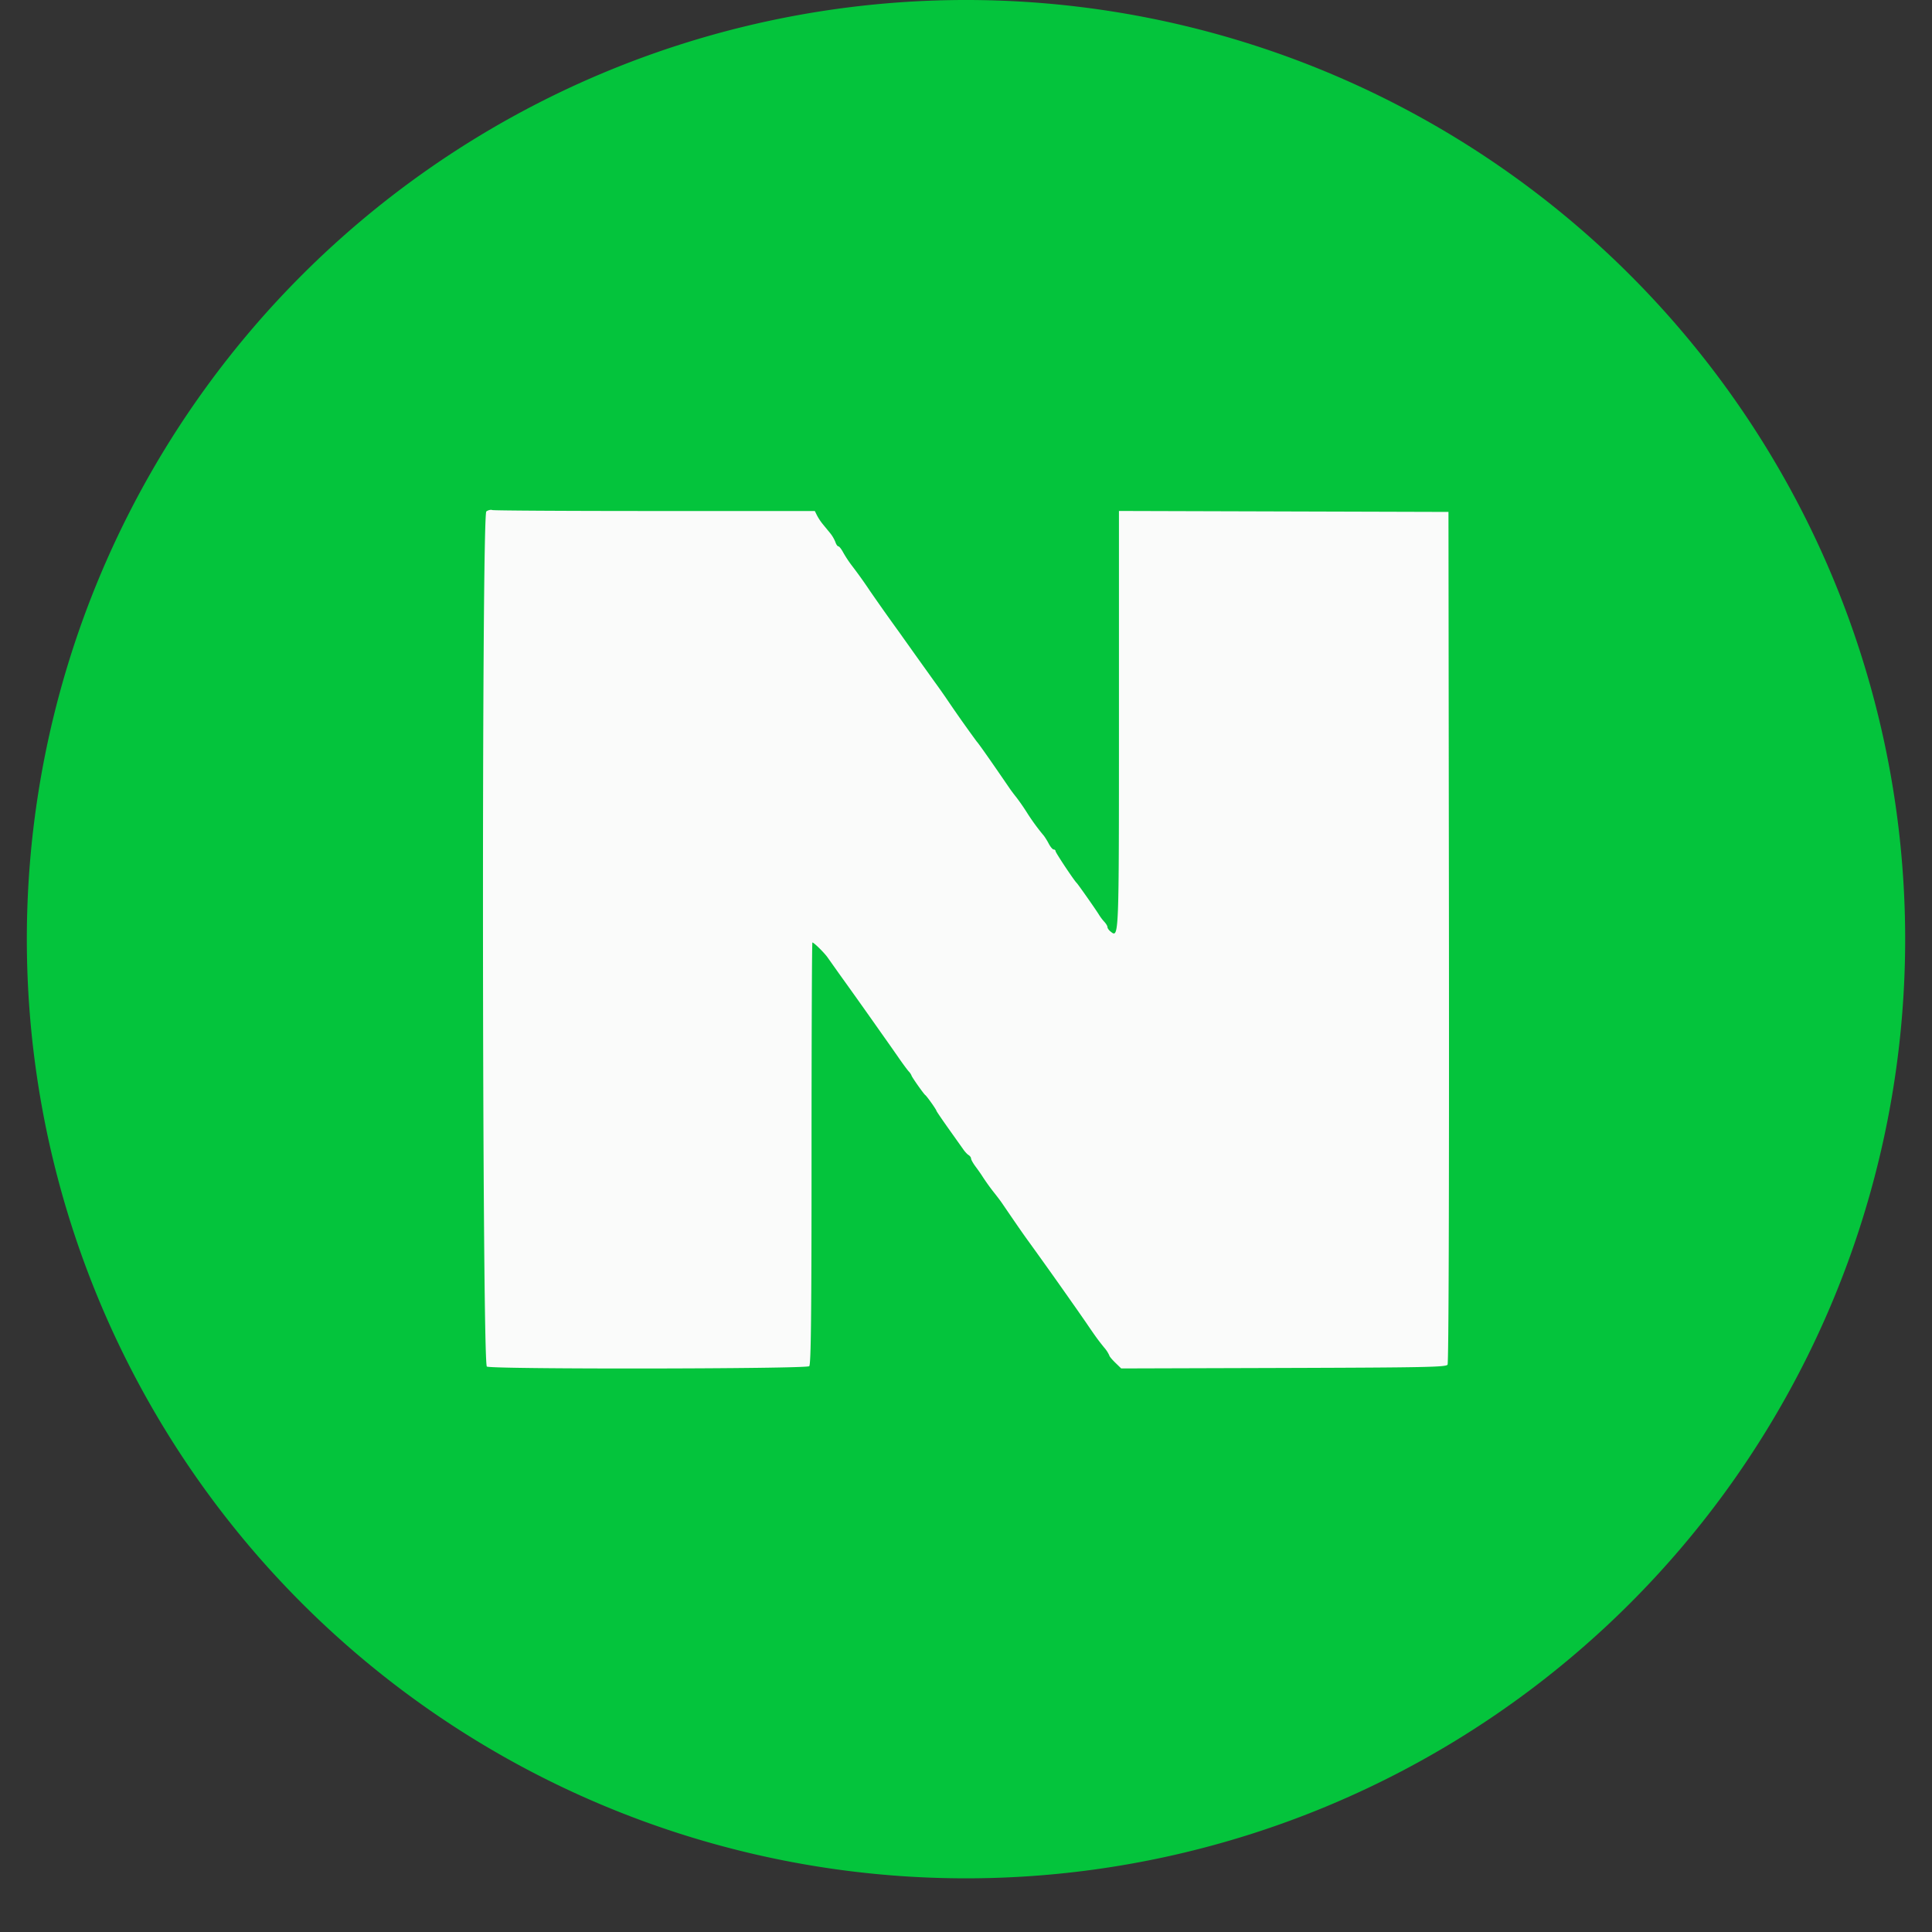 <?xml version="1.0" standalone="no"?><!DOCTYPE svg PUBLIC "-//W3C//DTD SVG 1.1//EN" "http://www.w3.org/Graphics/SVG/1.1/DTD/svg11.dtd"><svg t="1716875572868" class="icon" viewBox="0 0 1024 1024" version="1.1" xmlns="http://www.w3.org/2000/svg" p-id="6907" width="64" height="64" xmlns:xlink="http://www.w3.org/1999/xlink"><rect x="0" y="0" width="1024" height="1024" fill="#333333" stroke="none"/><path d="M512 497.778m-497.778 0a497.778 497.778 0 1 0 995.556 0 497.778 497.778 0 1 0-995.556 0Z" fill="#04C43C" p-id="6908"></path><path d="M257.764 271.076c-2.56 1.792-2.247 451.698 0.284 453.234 2.418 1.508 169.33 1.28 170.866-0.199 0.939-0.91 1.223-27.307 1.223-112.868 0-61.44 0.199-111.701 0.455-111.701 0.796 0 6.258 5.376 8.021 7.879l6.286 8.875a3461.404 3461.404 0 0 1 22.414 31.545c2.816 3.954 6.827 9.671 8.932 12.715 2.105 3.044 4.523 6.315 5.348 7.253a7.68 7.68 0 0 1 1.508 2.19c0 0.626 6.428 9.756 7.31 10.411 0.853 0.597 5.916 7.765 5.916 8.334 0 0.228 2.788 4.324 6.172 9.102l7.879 11.093c0.939 1.394 2.276 2.844 2.987 3.271 0.711 0.427 1.308 1.252 1.308 1.82 0 0.569 1.024 2.418 2.276 4.124 1.28 1.707 2.759 3.812 3.328 4.693 2.19 3.413 4.551 6.713 7.083 9.87 1.138 1.451 2.276 2.93 3.356 4.437 10.069 14.734 11.52 16.811 15.531 22.329a2589.924 2589.924 0 0 1 22.642 31.858c1.536 2.133 4.551 6.514 6.77 9.7 5.262 7.737 6.258 9.074 9.529 13.141a16.782 16.782 0 0 1 2.788 4.267c0 0.427 1.422 2.133 3.157 3.812l3.129 3.044 86.016-0.256c75.122-0.228 86.101-0.455 86.955-1.735 0.597-0.91 0.853-85.845 0.74-226.731l-0.256-225.252-87.324-0.256-87.324-0.256v110.222c0 117.049 0.028 116.281-4.466 112.668-0.91-0.711-1.621-1.764-1.621-2.332 0-0.569-0.768-1.849-1.707-2.844a25.657 25.657 0 0 1-2.788-3.698c-1.365-2.304-11.093-16.156-11.804-16.839-1.394-1.28-11.207-16.071-11.207-16.839 0-0.512-0.455-0.91-0.996-0.91-0.569 0-1.735-1.394-2.645-3.129a34.446 34.446 0 0 0-2.56-4.153 113.152 113.152 0 0 1-9.074-12.43 113.778 113.778 0 0 0-5.547-7.993 86.187 86.187 0 0 1-3.356-4.437c-10.496-15.36-16.924-24.462-17.579-25.031a696.32 696.32 0 0 1-16.299-23.125 361.529 361.529 0 0 0-6.059-8.562l-9.671-13.511-9.472-13.312a1182.805 1182.805 0 0 1-15.019-21.22 253.212 253.212 0 0 0-9.586-13.426 62.436 62.436 0 0 1-4.722-7.14c-0.939-1.764-2.076-3.214-2.56-3.214-0.427 0-1.138-0.996-1.536-2.219a18.631 18.631 0 0 0-2.844-4.836 1905.664 1905.664 0 0 1-4.039-4.921 29.127 29.127 0 0 1-2.958-4.551l-1.081-2.19h-84.793c-46.649 0-85.419-0.228-86.187-0.512-0.74-0.284-2.162 0.028-3.129 0.74" fill="#FAFBFA" p-id="6909"></path></svg>